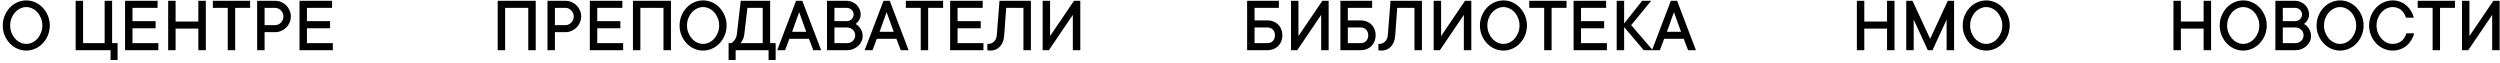 <?xml version="1.0" encoding="UTF-8"?> <svg xmlns="http://www.w3.org/2000/svg" width="797" height="20" viewBox="0 0 797 20" fill="none"><path d="M13.501 8.126C13.501 7.28 13.354 6.499 13.062 5.783C12.769 5.058 12.386 4.436 11.914 3.915C11.442 3.386 10.897 2.979 10.278 2.694C9.66 2.401 9.025 2.255 8.374 2.255C7.723 2.255 7.088 2.401 6.47 2.694C5.859 2.979 5.314 3.386 4.834 3.915C4.362 4.436 3.979 5.054 3.687 5.771C3.394 6.487 3.247 7.272 3.247 8.126C3.247 8.973 3.394 9.754 3.687 10.47C3.979 11.186 4.362 11.809 4.834 12.338C5.314 12.859 5.859 13.266 6.47 13.559C7.088 13.852 7.723 13.998 8.374 13.998C9.025 13.998 9.66 13.852 10.278 13.559C10.897 13.266 11.442 12.859 11.914 12.338C12.386 11.809 12.769 11.186 13.062 10.47C13.354 9.754 13.501 8.973 13.501 8.126ZM15.869 8.126C15.869 9.258 15.666 10.307 15.259 11.276C14.852 12.244 14.307 13.091 13.623 13.815C12.94 14.539 12.142 15.105 11.23 15.512C10.327 15.919 9.375 16.122 8.374 16.122C7.373 16.122 6.417 15.919 5.505 15.512C4.602 15.105 3.809 14.539 3.125 13.815C2.441 13.091 1.896 12.244 1.489 11.276C1.082 10.307 0.879 9.258 0.879 8.126C0.879 7.012 1.082 5.966 1.489 4.989C1.896 4.013 2.441 3.162 3.125 2.438C3.809 1.714 4.602 1.148 5.505 0.741C6.417 0.334 7.373 0.131 8.374 0.131C9.375 0.131 10.327 0.334 11.23 0.741C12.142 1.148 12.94 1.714 13.623 2.438C14.307 3.162 14.852 4.013 15.259 4.989C15.666 5.966 15.869 7.012 15.869 8.126ZM37.488 13.754V19.125H35.242V16H24.121V0.253H26.489V13.754H33.362V0.253H35.742V13.754H37.488ZM50.488 13.754V16H39.868V0.253H50.244V2.499H42.236V6.747H49.609V9.005H42.236V13.754H50.488ZM65.613 0.253V16H63.232V9.127H55.981V16H53.613V0.253H55.981V6.869H63.232V0.253H65.613ZM67.859 0.253H79.736V2.499H74.976V16H72.607V2.499H67.859V0.253ZM87.732 0.253C88.415 0.253 89.058 0.387 89.661 0.656C90.271 0.916 90.8 1.274 91.248 1.73C91.703 2.178 92.061 2.707 92.322 3.317C92.59 3.919 92.725 4.562 92.725 5.246C92.725 5.929 92.59 6.576 92.322 7.187C92.061 7.797 91.703 8.326 91.248 8.773C90.8 9.221 90.271 9.579 89.661 9.848C89.058 10.116 88.415 10.251 87.732 10.251H84.351V16H81.982V0.253H87.732ZM87.732 8.004C88.082 8.004 88.412 7.935 88.721 7.797C89.038 7.65 89.319 7.451 89.563 7.199C89.807 6.946 89.998 6.653 90.137 6.32C90.283 5.986 90.356 5.628 90.356 5.246C90.356 4.879 90.283 4.529 90.137 4.196C89.998 3.862 89.807 3.573 89.563 3.329C89.319 3.077 89.038 2.877 88.721 2.731C88.412 2.576 88.082 2.499 87.732 2.499H84.351V8.004H87.732ZM106.104 13.754V16H95.483V0.253H105.859V2.499H97.852V6.747H105.225V9.005H97.852V13.754H106.104ZM170.789 0.253V16H168.408V2.499H161.035V16H158.667V0.253H170.789ZM180.286 0.253C180.969 0.253 181.612 0.387 182.214 0.656C182.825 0.916 183.354 1.274 183.801 1.73C184.257 2.178 184.615 2.707 184.875 3.317C185.144 3.919 185.278 4.562 185.278 5.246C185.278 5.929 185.144 6.576 184.875 7.187C184.615 7.797 184.257 8.326 183.801 8.773C183.354 9.221 182.825 9.579 182.214 9.848C181.612 10.116 180.969 10.251 180.286 10.251H176.904V16H174.536V0.253H180.286ZM180.286 8.004C180.636 8.004 180.965 7.935 181.274 7.797C181.592 7.65 181.873 7.451 182.117 7.199C182.361 6.946 182.552 6.653 182.69 6.32C182.837 5.986 182.91 5.628 182.91 5.246C182.91 4.879 182.837 4.529 182.69 4.196C182.552 3.862 182.361 3.573 182.117 3.329C181.873 3.077 181.592 2.877 181.274 2.731C180.965 2.576 180.636 2.499 180.286 2.499H176.904V8.004H180.286ZM198.657 13.754V16H188.037V0.253H198.413V2.499H190.405V6.747H197.778V9.005H190.405V13.754H198.657ZM213.904 0.253V16H211.523V2.499H204.15V16H201.782V0.253H213.904ZM229.272 8.126C229.272 7.28 229.126 6.499 228.833 5.783C228.54 5.058 228.158 4.436 227.686 3.915C227.214 3.386 226.668 2.979 226.05 2.694C225.431 2.401 224.797 2.255 224.146 2.255C223.494 2.255 222.86 2.401 222.241 2.694C221.631 2.979 221.086 3.386 220.605 3.915C220.133 4.436 219.751 5.054 219.458 5.771C219.165 6.487 219.019 7.272 219.019 8.126C219.019 8.973 219.165 9.754 219.458 10.47C219.751 11.186 220.133 11.809 220.605 12.338C221.086 12.859 221.631 13.266 222.241 13.559C222.86 13.852 223.494 13.998 224.146 13.998C224.797 13.998 225.431 13.852 226.05 13.559C226.668 13.266 227.214 12.859 227.686 12.338C228.158 11.809 228.54 11.186 228.833 10.47C229.126 9.754 229.272 8.973 229.272 8.126ZM231.641 8.126C231.641 9.258 231.437 10.307 231.03 11.276C230.623 12.244 230.078 13.091 229.395 13.815C228.711 14.539 227.913 15.105 227.002 15.512C226.099 15.919 225.146 16.122 224.146 16.122C223.145 16.122 222.188 15.919 221.277 15.512C220.374 15.105 219.58 14.539 218.896 13.815C218.213 13.091 217.668 12.244 217.261 11.276C216.854 10.307 216.65 9.258 216.65 8.126C216.65 7.012 216.854 5.966 217.261 4.989C217.668 4.013 218.213 3.162 218.896 2.438C219.58 1.714 220.374 1.148 221.277 0.741C222.188 0.334 223.145 0.131 224.146 0.131C225.146 0.131 226.099 0.334 227.002 0.741C227.913 1.148 228.711 1.714 229.395 2.438C230.078 3.162 230.623 4.013 231.03 4.989C231.437 5.966 231.641 7.012 231.641 8.126ZM247.278 13.754V19.125H245.02V16H234.521V19.125H232.275V13.754H233.179C233.464 13.567 233.72 13.339 233.948 13.07C234.151 12.834 234.342 12.553 234.521 12.228C234.709 11.894 234.835 11.483 234.9 10.995L236.145 0.253H245.52V13.754H247.278ZM243.152 2.499H238.281L237.28 10.995C237.215 11.475 237.113 11.886 236.975 12.228C236.845 12.562 236.711 12.842 236.572 13.07C236.41 13.339 236.226 13.567 236.023 13.754H243.152V2.499ZM250.281 16H247.778L253.784 0.253H255.774L261.78 16H259.277L257.898 12.374H251.648L250.281 16ZM257.031 10.128L254.773 3.878L252.527 10.128H257.031ZM272.766 7.626C273.181 7.862 273.556 8.163 273.889 8.529C274.174 8.847 274.43 9.245 274.658 9.726C274.894 10.206 275.012 10.796 275.012 11.496C275.012 12.098 274.886 12.671 274.634 13.217C274.39 13.754 274.04 14.23 273.584 14.645C273.136 15.052 272.607 15.382 271.997 15.634C271.395 15.878 270.736 16 270.02 16H263.647V0.253H269.897C270.516 0.253 271.098 0.371 271.643 0.607C272.196 0.835 272.677 1.148 273.083 1.547C273.49 1.946 273.808 2.41 274.036 2.938C274.272 3.459 274.39 4.021 274.39 4.623C274.39 5.119 274.3 5.559 274.121 5.941C273.95 6.316 273.767 6.625 273.572 6.869C273.336 7.17 273.067 7.423 272.766 7.626ZM266.016 6.747H269.897C270.532 6.747 271.065 6.535 271.497 6.112C271.928 5.689 272.144 5.193 272.144 4.623C272.144 4.053 271.924 3.557 271.484 3.134C271.053 2.711 270.524 2.499 269.897 2.499H266.016V6.747ZM270.02 13.754C270.386 13.754 270.732 13.689 271.057 13.559C271.383 13.42 271.659 13.241 271.887 13.021C272.123 12.794 272.306 12.529 272.437 12.228C272.575 11.927 272.644 11.601 272.644 11.252C272.644 10.902 272.575 10.576 272.437 10.275C272.306 9.974 272.123 9.713 271.887 9.494C271.659 9.266 271.383 9.087 271.057 8.957C270.732 8.818 270.386 8.749 270.02 8.749H266.016V13.754H270.02ZM278.162 16H275.659L281.665 0.253H283.655L289.661 16H287.158L285.779 12.374H279.529L278.162 16ZM284.912 10.128L282.654 3.878L280.408 10.128H284.912ZM288.782 0.253H300.659V2.499H295.898V16H293.53V2.499H288.782V0.253ZM313.525 13.754V16H302.905V0.253H313.281V2.499H305.273V6.747H312.646V9.005H305.273V13.754H313.525ZM328.65 0.253V16H326.27V2.499H320.776L320.142 11.252C320.028 12.822 319.568 14.027 318.762 14.865C317.965 15.703 316.968 16.122 315.771 16.122C315.625 16.122 315.487 16.118 315.356 16.11C315.234 16.102 315.133 16.09 315.051 16.073C314.954 16.057 314.86 16.033 314.771 16V13.998H315.015C315.763 13.998 316.394 13.746 316.907 13.241C317.419 12.729 317.708 12.065 317.773 11.252L318.64 0.253H328.65ZM342.017 16V4.745L334.387 16H332.397V0.253H334.766V11.496L342.395 0.253H344.397V16H342.017ZM404.077 6.503C404.761 6.503 405.391 6.621 405.969 6.857C406.555 7.085 407.06 7.414 407.483 7.846C407.914 8.269 408.244 8.773 408.472 9.359C408.708 9.937 408.826 10.568 408.826 11.252C408.826 11.935 408.708 12.57 408.472 13.156C408.244 13.734 407.914 14.238 407.483 14.669C407.06 15.093 406.555 15.422 405.969 15.658C405.391 15.886 404.761 16 404.077 16H397.583V0.253H407.703V2.499H399.951V6.503H404.077ZM399.951 8.749V13.754H404.077C404.777 13.754 405.347 13.526 405.786 13.07C406.234 12.606 406.458 12 406.458 11.252C406.458 10.503 406.234 9.901 405.786 9.445C405.347 8.981 404.777 8.749 404.077 8.749H399.951ZM421.191 16V4.745L413.562 16H411.572V0.253H413.94V11.496L421.57 0.253H423.572V16H421.191ZM433.813 6.503C434.497 6.503 435.128 6.621 435.706 6.857C436.292 7.085 436.796 7.414 437.219 7.846C437.651 8.269 437.98 8.773 438.208 9.359C438.444 9.937 438.562 10.568 438.562 11.252C438.562 11.935 438.444 12.57 438.208 13.156C437.98 13.734 437.651 14.238 437.219 14.669C436.796 15.093 436.292 15.422 435.706 15.658C435.128 15.886 434.497 16 433.813 16H427.319V0.253H437.439V2.499H429.688V6.503H433.813ZM429.688 8.749V13.754H433.813C434.513 13.754 435.083 13.526 435.522 13.07C435.97 12.606 436.194 12 436.194 11.252C436.194 10.503 435.97 9.901 435.522 9.445C435.083 8.981 434.513 8.749 433.813 8.749H429.688ZM453.308 0.253V16H450.928V2.499H445.435L444.8 11.252C444.686 12.822 444.226 14.027 443.42 14.865C442.623 15.703 441.626 16.122 440.43 16.122C440.283 16.122 440.145 16.118 440.015 16.11C439.893 16.102 439.791 16.09 439.709 16.073C439.612 16.057 439.518 16.033 439.429 16V13.998H439.673C440.422 13.998 441.052 13.746 441.565 13.241C442.078 12.729 442.367 12.065 442.432 11.252L443.298 0.253H453.308ZM466.675 16V4.745L459.045 16H457.056V0.253H459.424V11.496L467.053 0.253H469.055V16H466.675ZM484.424 8.126C484.424 7.28 484.277 6.499 483.984 5.783C483.691 5.058 483.309 4.436 482.837 3.915C482.365 3.386 481.82 2.979 481.201 2.694C480.583 2.401 479.948 2.255 479.297 2.255C478.646 2.255 478.011 2.401 477.393 2.694C476.782 2.979 476.237 3.386 475.757 3.915C475.285 4.436 474.902 5.054 474.609 5.771C474.316 6.487 474.17 7.272 474.17 8.126C474.17 8.973 474.316 9.754 474.609 10.47C474.902 11.186 475.285 11.809 475.757 12.338C476.237 12.859 476.782 13.266 477.393 13.559C478.011 13.852 478.646 13.998 479.297 13.998C479.948 13.998 480.583 13.852 481.201 13.559C481.82 13.266 482.365 12.859 482.837 12.338C483.309 11.809 483.691 11.186 483.984 10.47C484.277 9.754 484.424 8.973 484.424 8.126ZM486.792 8.126C486.792 9.258 486.589 10.307 486.182 11.276C485.775 12.244 485.229 13.091 484.546 13.815C483.862 14.539 483.065 15.105 482.153 15.512C481.25 15.919 480.298 16.122 479.297 16.122C478.296 16.122 477.34 15.919 476.428 15.512C475.525 15.105 474.731 14.539 474.048 13.815C473.364 13.091 472.819 12.244 472.412 11.276C472.005 10.307 471.802 9.258 471.802 8.126C471.802 7.012 472.005 5.966 472.412 4.989C472.819 4.013 473.364 3.162 474.048 2.438C474.731 1.714 475.525 1.148 476.428 0.741C477.34 0.334 478.296 0.131 479.297 0.131C480.298 0.131 481.25 0.334 482.153 0.741C483.065 1.148 483.862 1.714 484.546 2.438C485.229 3.162 485.775 4.013 486.182 4.989C486.589 5.966 486.792 7.012 486.792 8.126ZM487.537 0.253H499.414V2.499H494.653V16H492.285V2.499H487.537V0.253ZM512.28 13.754V16H501.66V0.253H512.036V2.499H504.028V6.747H511.401V9.005H504.028V13.754H512.28ZM524.023 16L517.773 8.627V16H515.405V0.253H517.773V7.504L523.523 0.253H526.404L520.02 8.004L526.904 16H524.023ZM529.163 16H526.66L532.666 0.253H534.656L540.662 16H538.159L536.78 12.374H530.53L529.163 16ZM535.913 10.128L533.655 3.878L531.409 10.128H535.913ZM603.967 0.253V16H601.587V9.127H594.336V16H591.968V0.253H594.336V6.869H601.587V0.253H603.967ZM622.961 0.253V16H620.581V6.247L616.089 16H614.587L610.083 6.247V16H607.715V0.253H609.705L615.332 12.374L620.959 0.253H622.961ZM638.33 8.126C638.33 7.28 638.184 6.499 637.891 5.783C637.598 5.058 637.215 4.436 636.743 3.915C636.271 3.386 635.726 2.979 635.107 2.694C634.489 2.401 633.854 2.255 633.203 2.255C632.552 2.255 631.917 2.401 631.299 2.694C630.688 2.979 630.143 3.386 629.663 3.915C629.191 4.436 628.809 5.054 628.516 5.771C628.223 6.487 628.076 7.272 628.076 8.126C628.076 8.973 628.223 9.754 628.516 10.47C628.809 11.186 629.191 11.809 629.663 12.338C630.143 12.859 630.688 13.266 631.299 13.559C631.917 13.852 632.552 13.998 633.203 13.998C633.854 13.998 634.489 13.852 635.107 13.559C635.726 13.266 636.271 12.859 636.743 12.338C637.215 11.809 637.598 11.186 637.891 10.47C638.184 9.754 638.33 8.973 638.33 8.126ZM640.698 8.126C640.698 9.258 640.495 10.307 640.088 11.276C639.681 12.244 639.136 13.091 638.452 13.815C637.769 14.539 636.971 15.105 636.06 15.512C635.156 15.919 634.204 16.122 633.203 16.122C632.202 16.122 631.246 15.919 630.334 15.512C629.431 15.105 628.638 14.539 627.954 13.815C627.271 13.091 626.725 12.244 626.318 11.276C625.911 10.307 625.708 9.258 625.708 8.126C625.708 7.012 625.911 5.966 626.318 4.989C626.725 4.013 627.271 3.162 627.954 2.438C628.638 1.714 629.431 1.148 630.334 0.741C631.246 0.334 632.202 0.131 633.203 0.131C634.204 0.131 635.156 0.334 636.06 0.741C636.971 1.148 637.769 1.714 638.452 2.438C639.136 3.162 639.681 4.013 640.088 4.989C640.495 5.966 640.698 7.012 640.698 8.126ZM704.895 0.253V16H702.515V9.127H695.264V16H692.896V0.253H695.264V6.869H702.515V0.253H704.895ZM720.264 8.126C720.264 7.28 720.117 6.499 719.824 5.783C719.531 5.058 719.149 4.436 718.677 3.915C718.205 3.386 717.66 2.979 717.041 2.694C716.423 2.401 715.788 2.255 715.137 2.255C714.486 2.255 713.851 2.401 713.232 2.694C712.622 2.979 712.077 3.386 711.597 3.915C711.125 4.436 710.742 5.054 710.449 5.771C710.156 6.487 710.01 7.272 710.01 8.126C710.01 8.973 710.156 9.754 710.449 10.47C710.742 11.186 711.125 11.809 711.597 12.338C712.077 12.859 712.622 13.266 713.232 13.559C713.851 13.852 714.486 13.998 715.137 13.998C715.788 13.998 716.423 13.852 717.041 13.559C717.66 13.266 718.205 12.859 718.677 12.338C719.149 11.809 719.531 11.186 719.824 10.47C720.117 9.754 720.264 8.973 720.264 8.126ZM722.632 8.126C722.632 9.258 722.428 10.307 722.021 11.276C721.615 12.244 721.069 13.091 720.386 13.815C719.702 14.539 718.905 15.105 717.993 15.512C717.09 15.919 716.138 16.122 715.137 16.122C714.136 16.122 713.18 15.919 712.268 15.512C711.365 15.105 710.571 14.539 709.888 13.815C709.204 13.091 708.659 12.244 708.252 11.276C707.845 10.307 707.642 9.258 707.642 8.126C707.642 7.012 707.845 5.966 708.252 4.989C708.659 4.013 709.204 3.162 709.888 2.438C710.571 1.714 711.365 1.148 712.268 0.741C713.18 0.334 714.136 0.131 715.137 0.131C716.138 0.131 717.09 0.334 717.993 0.741C718.905 1.148 719.702 1.714 720.386 2.438C721.069 3.162 721.615 4.013 722.021 4.989C722.428 5.966 722.632 7.012 722.632 8.126ZM734.509 7.626C734.924 7.862 735.299 8.163 735.632 8.529C735.917 8.847 736.174 9.245 736.401 9.726C736.637 10.206 736.755 10.796 736.755 11.496C736.755 12.098 736.629 12.671 736.377 13.217C736.133 13.754 735.783 14.23 735.327 14.645C734.88 15.052 734.351 15.382 733.74 15.634C733.138 15.878 732.479 16 731.763 16H725.391V0.253H731.641C732.259 0.253 732.841 0.371 733.386 0.607C733.94 0.835 734.42 1.148 734.827 1.547C735.234 1.946 735.551 2.41 735.779 2.938C736.015 3.459 736.133 4.021 736.133 4.623C736.133 5.119 736.043 5.559 735.864 5.941C735.693 6.316 735.51 6.625 735.315 6.869C735.079 7.17 734.81 7.423 734.509 7.626ZM727.759 6.747H731.641C732.275 6.747 732.808 6.535 733.24 6.112C733.671 5.689 733.887 5.193 733.887 4.623C733.887 4.053 733.667 3.557 733.228 3.134C732.796 2.711 732.267 2.499 731.641 2.499H727.759V6.747ZM731.763 13.754C732.129 13.754 732.475 13.689 732.8 13.559C733.126 13.42 733.403 13.241 733.63 13.021C733.866 12.794 734.049 12.529 734.18 12.228C734.318 11.927 734.387 11.601 734.387 11.252C734.387 10.902 734.318 10.576 734.18 10.275C734.049 9.974 733.866 9.713 733.63 9.494C733.403 9.266 733.126 9.087 732.8 8.957C732.475 8.818 732.129 8.749 731.763 8.749H727.759V13.754H731.763ZM751.147 8.126C751.147 7.28 751.001 6.499 750.708 5.783C750.415 5.058 750.033 4.436 749.561 3.915C749.089 3.386 748.543 2.979 747.925 2.694C747.306 2.401 746.672 2.255 746.021 2.255C745.369 2.255 744.735 2.401 744.116 2.694C743.506 2.979 742.961 3.386 742.48 3.915C742.008 4.436 741.626 5.054 741.333 5.771C741.04 6.487 740.894 7.272 740.894 8.126C740.894 8.973 741.04 9.754 741.333 10.47C741.626 11.186 742.008 11.809 742.48 12.338C742.961 12.859 743.506 13.266 744.116 13.559C744.735 13.852 745.369 13.998 746.021 13.998C746.672 13.998 747.306 13.852 747.925 13.559C748.543 13.266 749.089 12.859 749.561 12.338C750.033 11.809 750.415 11.186 750.708 10.47C751.001 9.754 751.147 8.973 751.147 8.126ZM753.516 8.126C753.516 9.258 753.312 10.307 752.905 11.276C752.498 12.244 751.953 13.091 751.27 13.815C750.586 14.539 749.788 15.105 748.877 15.512C747.974 15.919 747.021 16.122 746.021 16.122C745.02 16.122 744.063 15.919 743.152 15.512C742.249 15.105 741.455 14.539 740.771 13.815C740.088 13.091 739.543 12.244 739.136 11.276C738.729 10.307 738.525 9.258 738.525 8.126C738.525 7.012 738.729 5.966 739.136 4.989C739.543 4.013 740.088 3.162 740.771 2.438C741.455 1.714 742.249 1.148 743.152 0.741C744.063 0.334 745.02 0.131 746.021 0.131C747.021 0.131 747.974 0.334 748.877 0.741C749.788 1.148 750.586 1.714 751.27 2.438C751.953 3.162 752.498 4.013 752.905 4.989C753.312 5.966 753.516 7.012 753.516 8.126ZM757.642 8.126C757.642 8.973 757.788 9.754 758.081 10.47C758.374 11.186 758.757 11.809 759.229 12.338C759.709 12.859 760.254 13.266 760.864 13.559C761.483 13.852 762.118 13.998 762.769 13.998C763.371 13.998 763.912 13.913 764.392 13.742C764.88 13.563 765.308 13.319 765.674 13.009C766.04 12.7 766.341 12.342 766.577 11.935C766.821 11.528 767.008 11.093 767.139 10.629H769.641C769.454 11.378 769.161 12.086 768.762 12.753C768.363 13.42 767.867 14.006 767.273 14.511C766.687 15.007 766.016 15.402 765.259 15.695C764.502 15.98 763.672 16.122 762.769 16.122C761.768 16.122 760.811 15.919 759.9 15.512C758.997 15.105 758.203 14.539 757.52 13.815C756.836 13.091 756.291 12.244 755.884 11.276C755.477 10.307 755.273 9.258 755.273 8.126C755.273 7.012 755.477 5.966 755.884 4.989C756.291 4.013 756.836 3.162 757.52 2.438C758.203 1.714 758.997 1.148 759.9 0.741C760.811 0.334 761.768 0.131 762.769 0.131C763.631 0.131 764.437 0.277 765.186 0.57C765.942 0.855 766.606 1.25 767.175 1.754C767.753 2.251 768.241 2.833 768.64 3.5C769.047 4.167 769.34 4.875 769.519 5.624H767.017C766.886 5.16 766.699 4.725 766.455 4.318C766.211 3.903 765.91 3.545 765.552 3.244C765.194 2.934 764.783 2.694 764.319 2.523C763.855 2.344 763.338 2.255 762.769 2.255C762.118 2.255 761.483 2.401 760.864 2.694C760.254 2.979 759.709 3.386 759.229 3.915C758.757 4.436 758.374 5.058 758.081 5.783C757.788 6.499 757.642 7.28 757.642 8.126ZM770.764 0.253H782.642V2.499H777.881V16H775.513V2.499H770.764V0.253ZM794.507 16V4.745L786.877 16H784.888V0.253H787.256V11.496L794.885 0.253H796.887V16H794.507Z" fill="black"></path></svg> 
